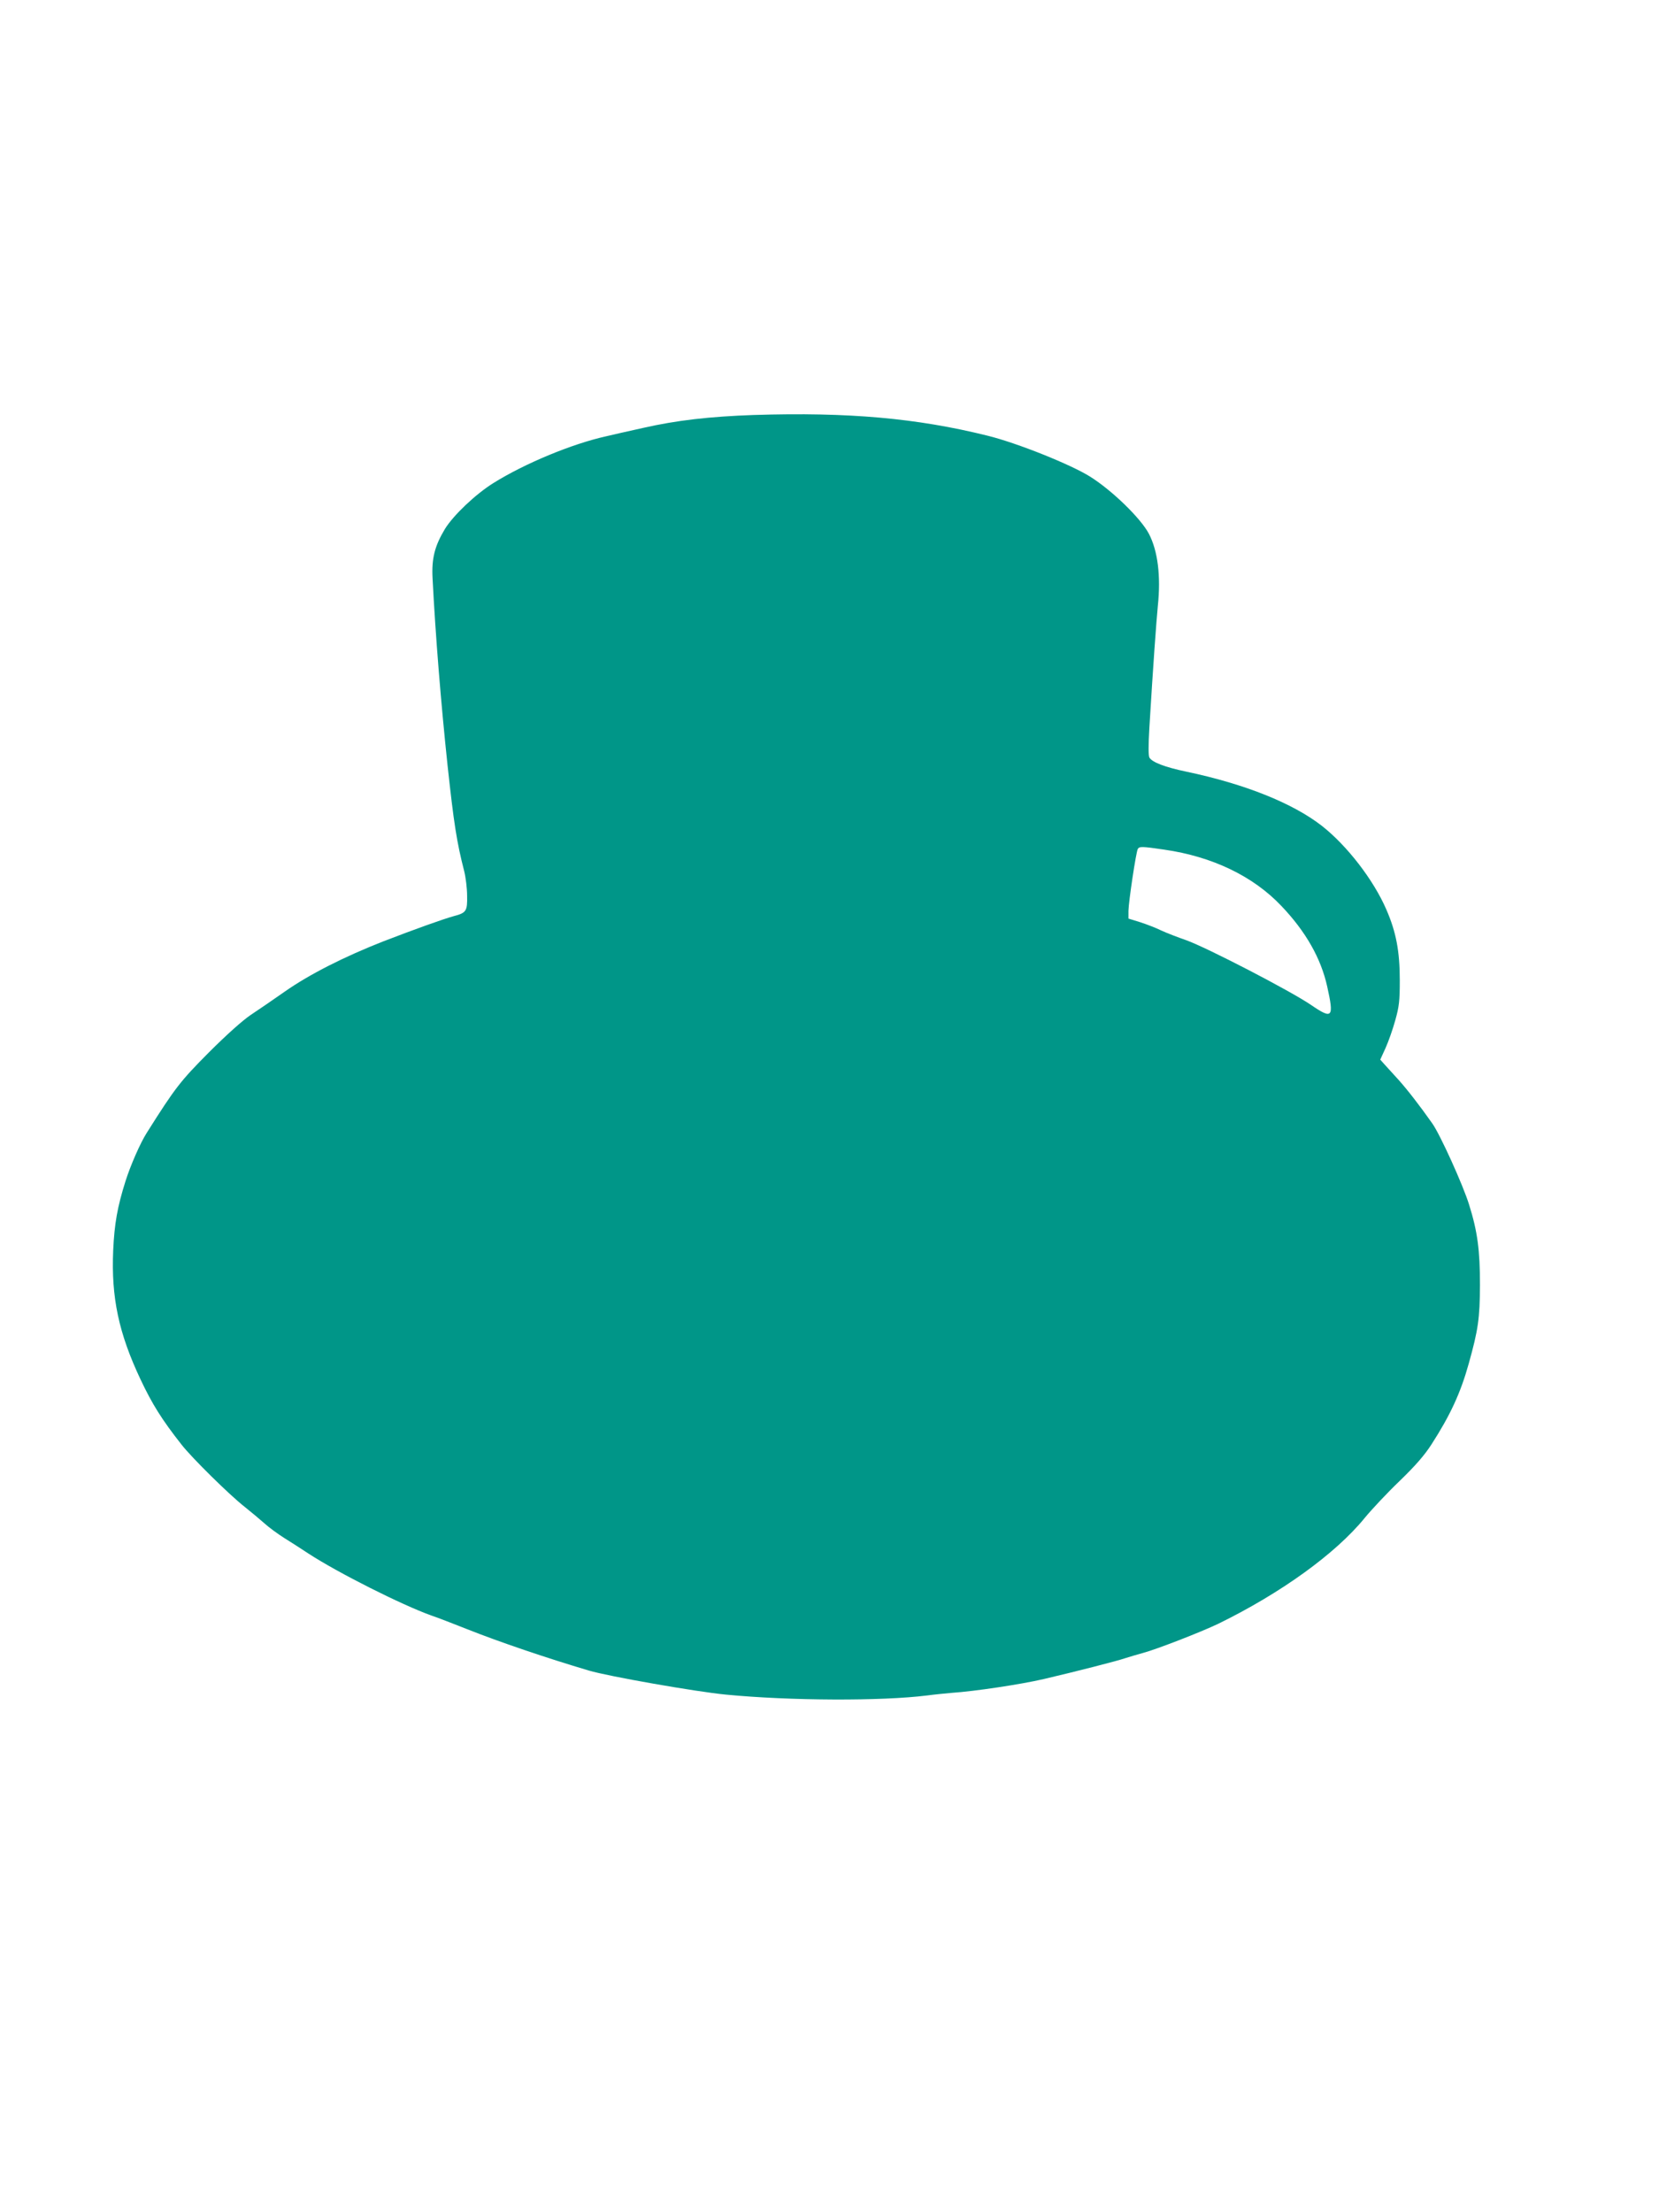 <?xml version="1.0" standalone="no"?>
<!DOCTYPE svg PUBLIC "-//W3C//DTD SVG 20010904//EN"
 "http://www.w3.org/TR/2001/REC-SVG-20010904/DTD/svg10.dtd">
<svg version="1.0" xmlns="http://www.w3.org/2000/svg"
 width="960pt" height="1280pt" viewBox="0 0 960 1280"
 preserveAspectRatio="xMidYMid meet">
<g transform="translate(0,1280) scale(0.1,-0.1)"
fill="#009688" stroke="none">
<path d="M4365 10399 c-260 -9 -450 -31 -644 -75 -86 -19 -183 -41 -216 -49
-197 -44 -469 -157 -650 -270 -104 -65 -231 -186 -280 -265 -59 -98 -78 -170
-72 -285 17 -334 49 -727 87 -1085 36 -333 53 -443 96 -610 9 -36 17 -100 17
-143 2 -89 -5 -99 -78 -118 -61 -17 -221 -74 -405 -145 -227 -89 -429 -191
-573 -292 -67 -47 -156 -108 -197 -135 -46 -31 -139 -114 -241 -216 -165 -166
-195 -204 -360 -466 -37 -58 -94 -188 -123 -280 -47 -149 -64 -246 -71 -400
-12 -272 32 -479 158 -746 68 -144 123 -232 237 -377 59 -76 277 -291 365
-360 39 -31 90 -74 115 -96 25 -23 77 -61 115 -85 39 -24 102 -65 140 -90 172
-112 540 -297 710 -358 39 -13 131 -49 207 -79 186 -74 463 -168 706 -240 110
-33 623 -123 792 -139 371 -36 903 -38 1165 -5 44 6 108 12 141 15 135 9 400
49 534 80 184 43 430 106 469 120 25 8 72 22 105 31 76 20 336 121 436 169
362 177 679 406 846 611 41 50 132 147 203 215 92 89 144 149 184 211 109 169
169 299 216 468 55 197 64 261 65 455 0 201 -14 309 -63 465 -34 111 -167 405
-213 470 -72 102 -143 194 -196 253 -31 34 -67 74 -81 89 l-24 27 31 68 c17
38 42 109 56 160 22 78 26 112 26 230 0 169 -21 280 -78 411 -74 171 -227 369
-372 483 -169 132 -447 243 -784 314 -125 26 -200 55 -215 82 -6 12 -6 72 0
173 22 364 40 612 49 705 18 171 0 318 -52 417 -47 89 -210 248 -338 329 -110
70 -424 196 -595 238 -410 102 -808 137 -1350 120z m2372 -2515 c278 -40 514
-153 678 -326 141 -148 229 -303 265 -466 40 -180 31 -192 -93 -107 -120 82
-605 333 -723 375 -49 17 -114 42 -144 56 -30 15 -85 36 -122 48 l-68 21 0 45
c1 55 44 341 54 358 9 15 24 15 153 -4z"/>
</g>
</svg>
